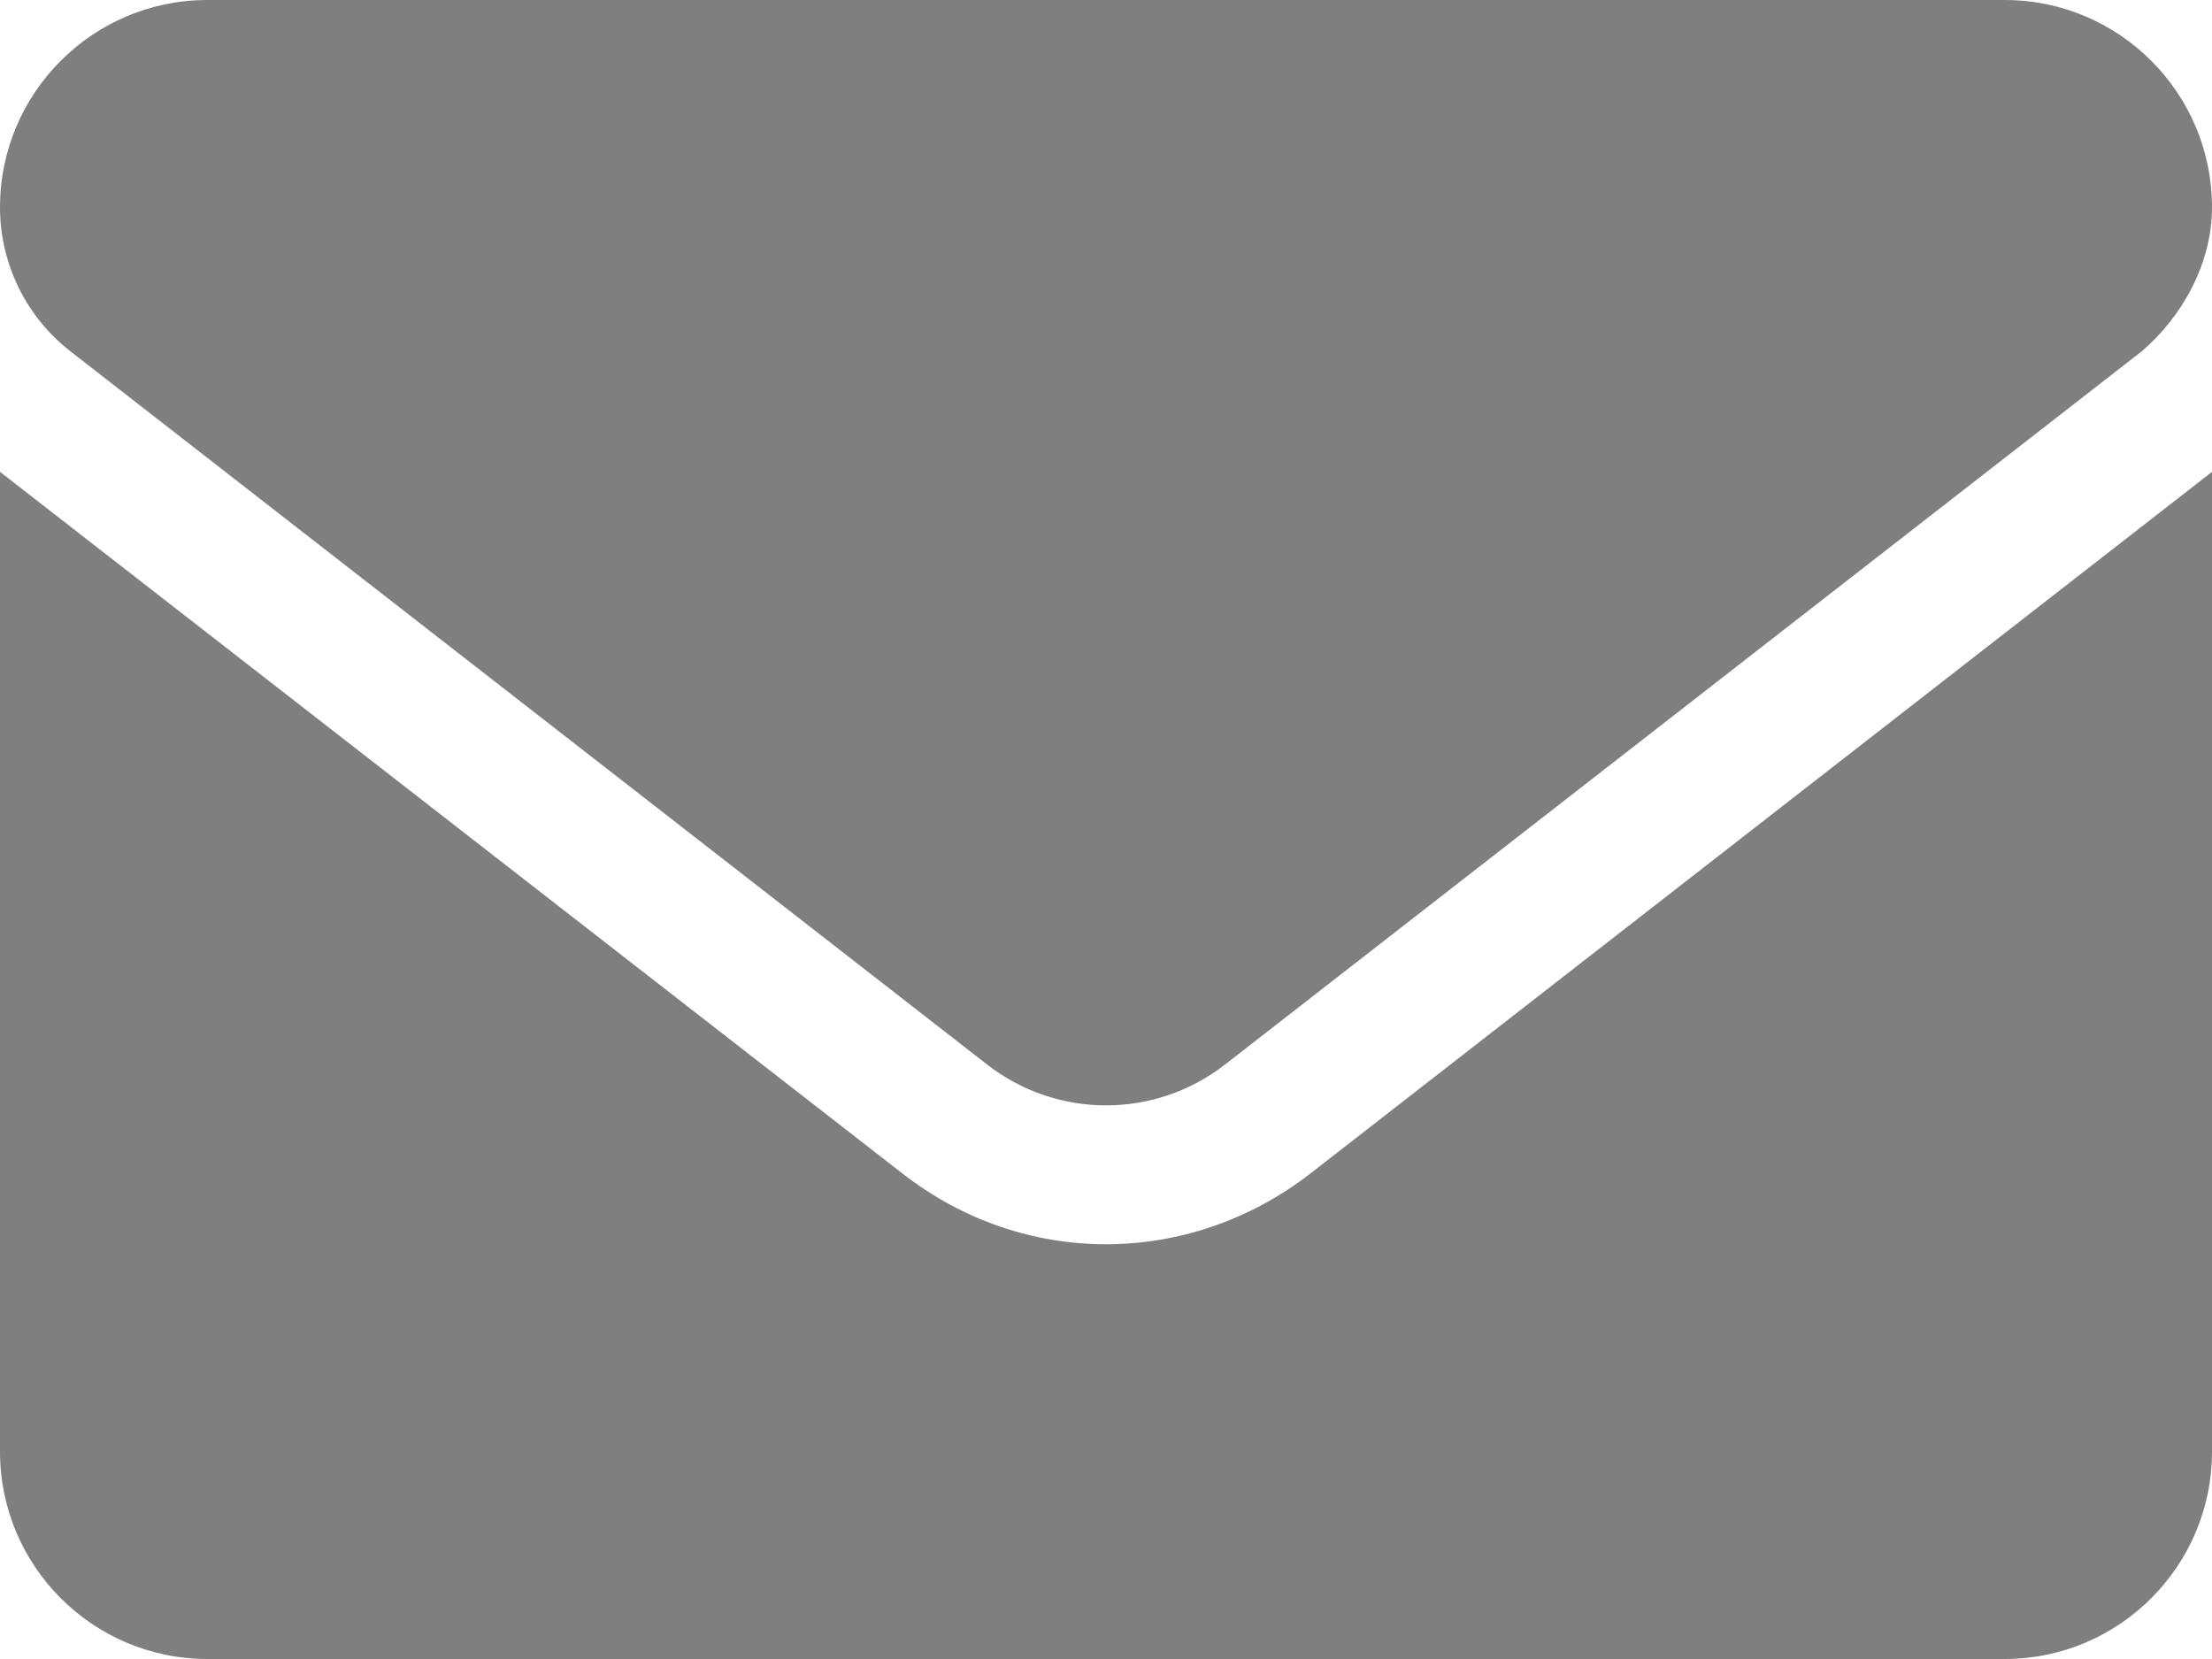 <?xml version="1.0" encoding="UTF-8"?> <svg xmlns="http://www.w3.org/2000/svg" width="16" height="12" viewBox="0 0 16 12" fill="none"><path opacity="0.5" d="M8 9C7.483 9 6.967 8.831 6.526 8.487L0 3.413V10.5C0 11.328 0.672 12 1.5 12H14.5C15.328 12 16 11.328 16 10.5V3.413L9.475 8.491C9.034 8.831 8.516 9 8 9ZM0.509 2.541L7.14 7.7C7.646 8.094 8.355 8.094 8.861 7.7L15.492 2.541C15.784 2.291 16 1.906 16 1.5C16 0.672 15.328 0 14.5 0H1.5C0.672 0 0 0.672 0 1.5C0 1.906 0.188 2.291 0.509 2.541Z" fill="black"></path></svg> 
